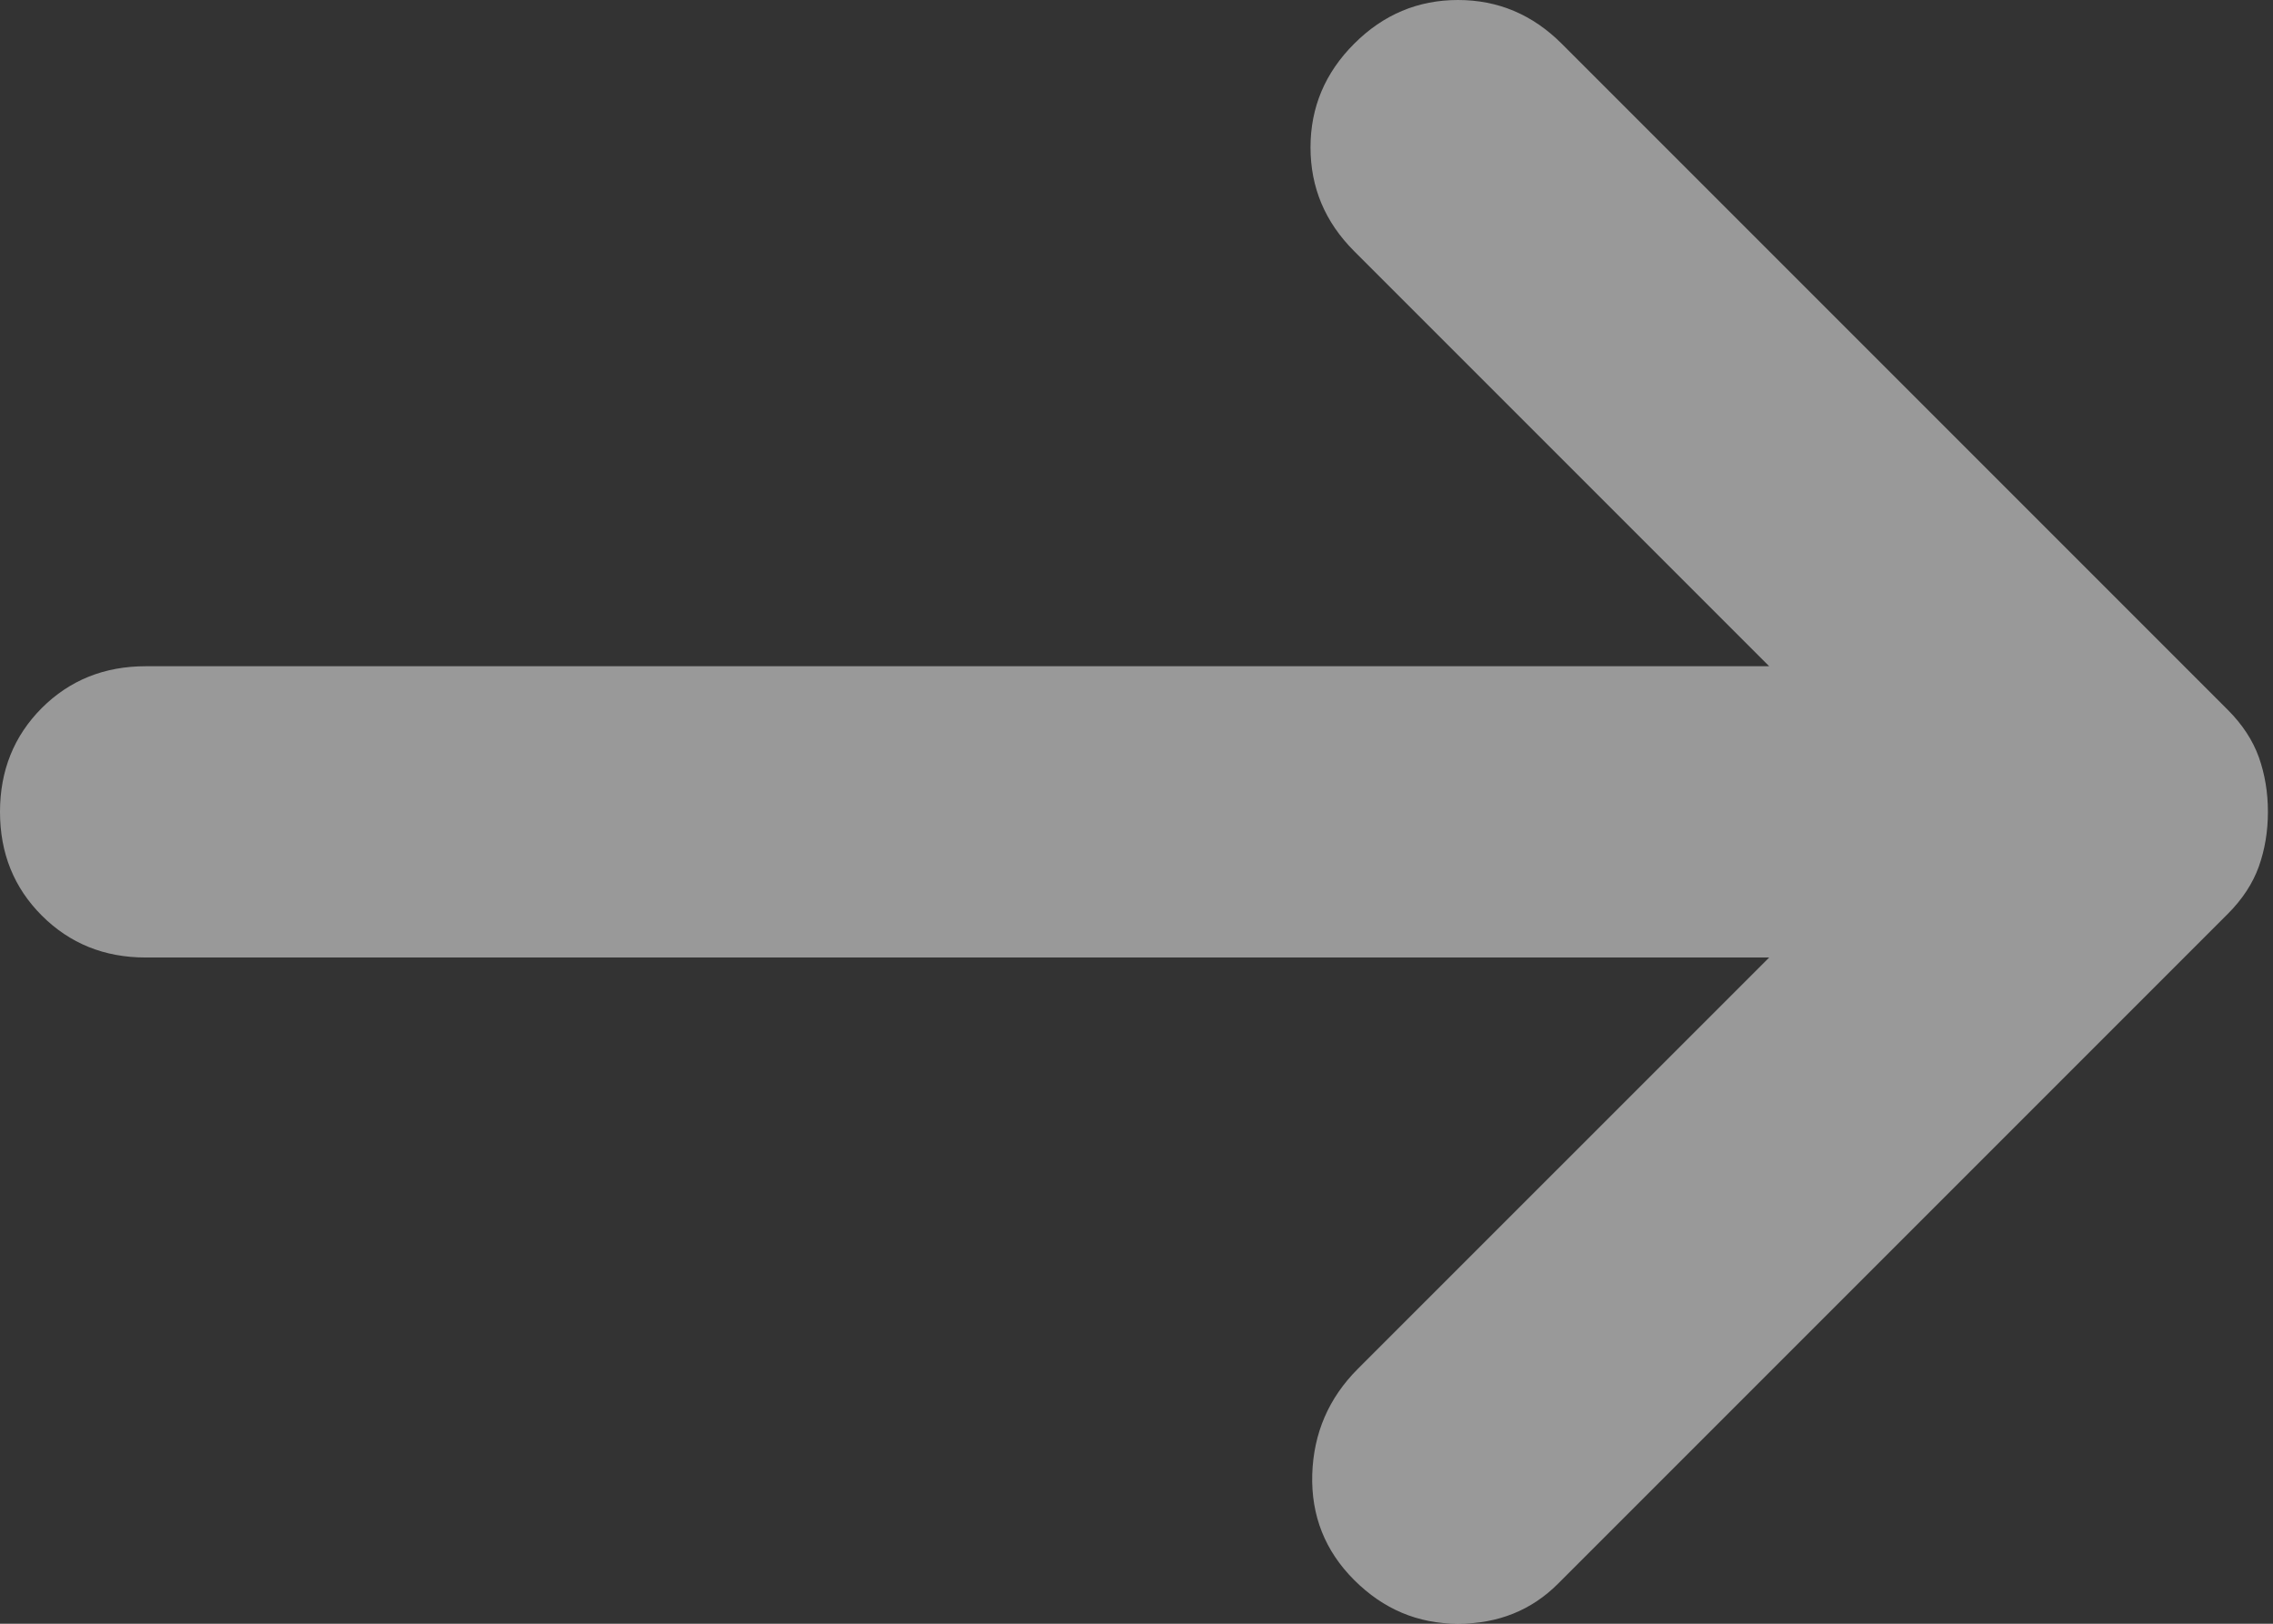 <?xml version="1.0" encoding="UTF-8"?> <svg xmlns="http://www.w3.org/2000/svg" width="63" height="45" viewBox="0 0 63 45" fill="none"><rect x="0" y="0" width="63" height="45" fill="#333333" stroke="none"/> <path d="M37.534 43.789C36.726 42.982 36.339 42.007 36.371 40.863C36.406 39.72 36.827 38.744 37.634 37.937L49.036 26.536H4.036C2.892 26.536 1.933 26.148 1.158 25.373C0.386 24.601 0 23.643 0 22.5C0 21.357 0.386 20.397 1.158 19.622C1.933 18.85 2.892 18.464 4.036 18.464H49.036L37.534 6.962C36.726 6.155 36.323 5.196 36.323 4.084C36.323 2.976 36.726 2.018 37.534 1.211C38.341 0.404 39.3 0 40.411 0C41.52 0 42.477 0.404 43.285 1.211L61.749 19.675C62.152 20.078 62.439 20.516 62.608 20.986C62.775 21.457 62.859 21.962 62.859 22.5C62.859 23.038 62.775 23.543 62.608 24.013C62.439 24.484 62.152 24.922 61.749 25.325L43.184 43.89C42.444 44.63 41.52 45 40.411 45C39.3 45 38.341 44.596 37.534 43.789Z" fill="white" fill-opacity="0.5"></path> </svg> 